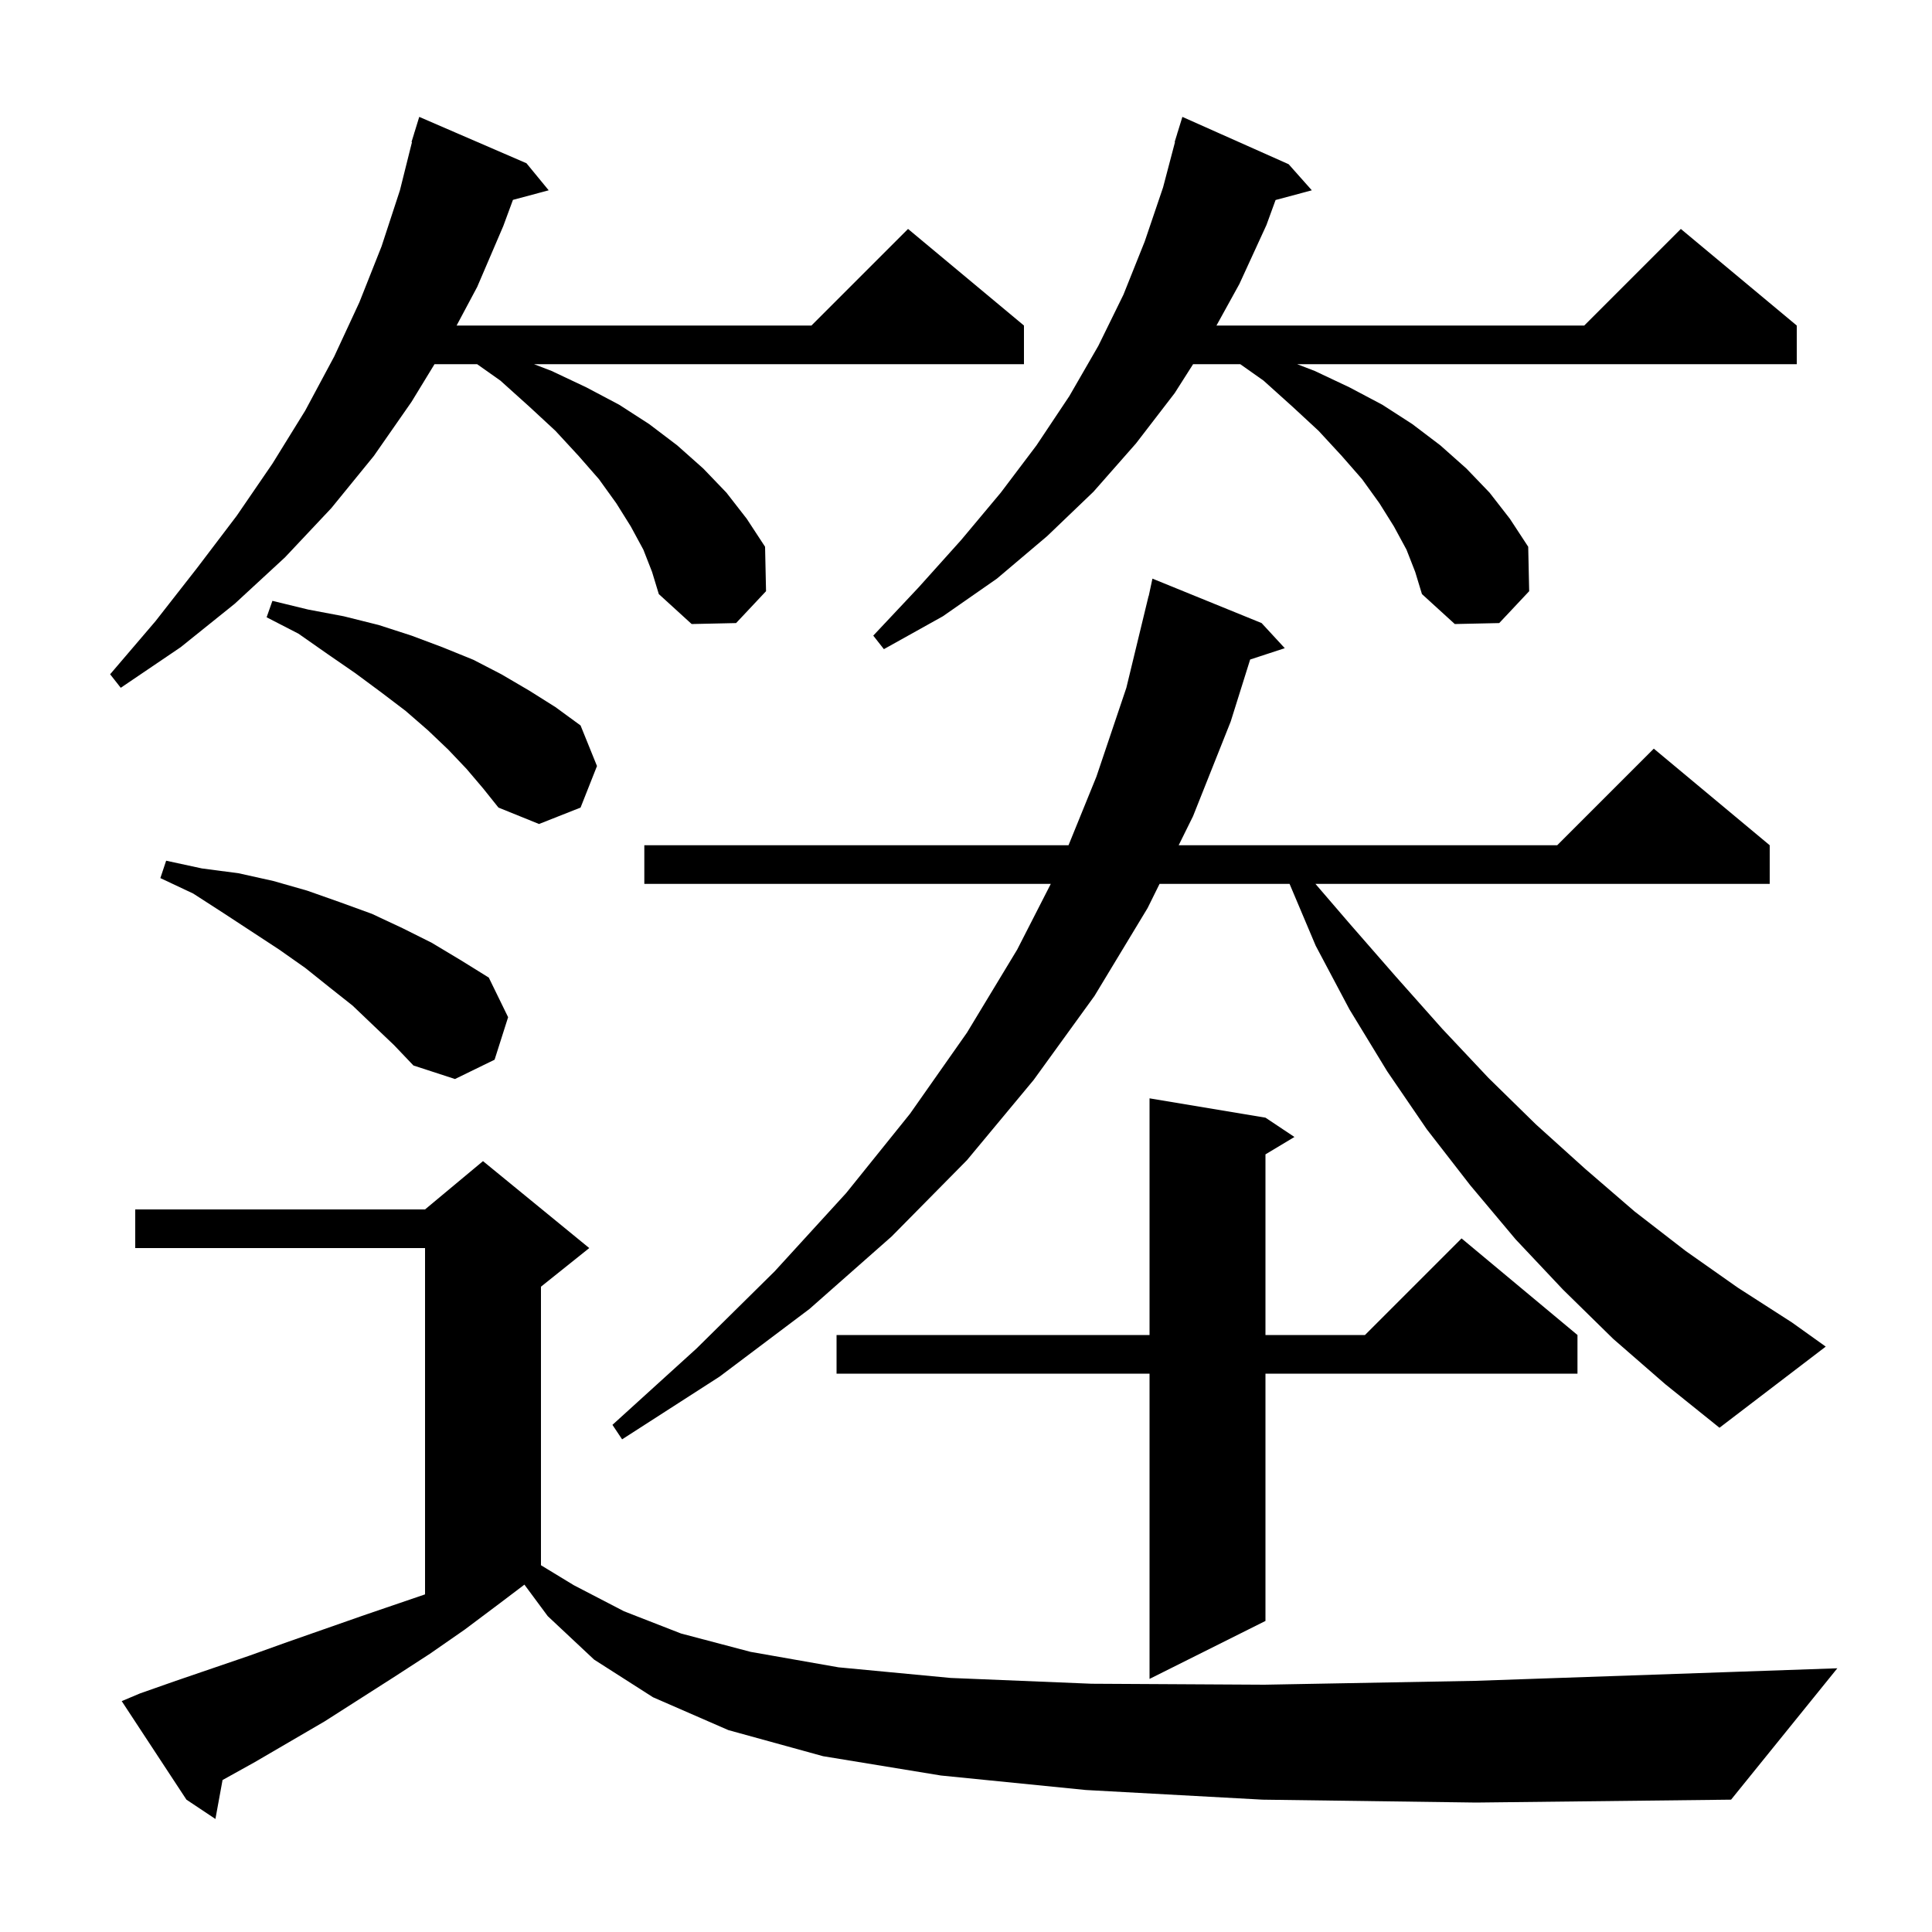 <svg xmlns="http://www.w3.org/2000/svg" xmlns:xlink="http://www.w3.org/1999/xlink" version="1.1" baseProfile="full" viewBox="0 0 200 200" width="200" height="200"><g fill="currentColor"><path d="M 130.7 186.3 L 112.4 185.3 L 97.4 183.8 L 85.2 181.8 L 75.4 179.1 L 67.6 175.7 L 61.5 171.8 L 56.7 167.3 L 54.288 164.041 L 51.7 166.0 L 48.1 168.7 L 44.5 171.2 L 40.8 173.6 L 33.6 178.2 L 26.4 182.4 L 23.038 184.268 L 22.3 188.3 L 19.3 186.3 L 12.6 176.1 L 14.5 175.3 L 18.2 174.0 L 25.8 171.4 L 29.7 170.0 L 37.7 167.2 L 44.0 165.049 L 44.0 129.2 L 14.0 129.2 L 14.0 125.2 L 44.0 125.2 L 50.0 120.2 L 61.0 129.2 L 56.0 133.2 L 56.0 162.033 L 59.4 164.1 L 64.6 166.8 L 70.5 169.1 L 77.7 171.0 L 86.8 172.6 L 98.4 173.7 L 113.0 174.3 L 130.9 174.4 L 152.7 174.0 L 178.7 173.1 L 190.2 172.7 L 179.2 186.3 L 152.8 186.6 Z M 131.0 115.7 L 134.0 117.7 L 131.0 119.5 L 131.0 138.2 L 141.3 138.2 L 151.3 128.2 L 163.3 138.2 L 163.3 142.2 L 131.0 142.2 L 131.0 167.8 L 119.0 173.8 L 119.0 142.2 L 86.6 142.2 L 86.6 138.2 L 119.0 138.2 L 119.0 113.7 Z M 167.0 138.6 L 161.8 133.5 L 156.9 128.3 L 152.2 122.7 L 147.7 116.9 L 143.6 110.9 L 139.7 104.5 L 136.2 97.9 L 133.496 91.5 L 120.037 91.5 L 118.8 94.0 L 113.3 103.1 L 107.0 111.8 L 100.1 120.1 L 92.3 128.0 L 83.8 135.5 L 74.5 142.5 L 64.4 149.0 L 63.4 147.5 L 72.1 139.6 L 80.2 131.6 L 87.6 123.5 L 94.2 115.3 L 100.1 106.9 L 105.3 98.3 L 108.777 91.5 L 66.7 91.5 L 66.7 87.5 L 110.613 87.5 L 113.5 80.4 L 116.6 71.2 L 118.9 61.7 L 118.914 61.703 L 119.3 59.9 L 130.6 64.5 L 133.0 67.1 L 129.416 68.273 L 127.4 74.7 L 123.5 84.5 L 122.016 87.5 L 161.2 87.5 L 171.2 77.5 L 183.2 87.5 L 183.2 91.5 L 136.175 91.5 L 139.7 95.6 L 144.5 101.1 L 149.3 106.5 L 154.1 111.6 L 159.0 116.4 L 164.1 121.0 L 169.2 125.4 L 174.5 129.5 L 179.9 133.3 L 185.5 136.9 L 189.0 139.4 L 178.0 147.8 L 172.4 143.3 Z M 38.7 106.2 L 36.5 104.1 L 34.1 102.2 L 31.6 100.2 L 28.9 98.3 L 23.1 94.5 L 20.0 92.5 L 16.6 90.9 L 17.2 89.1 L 20.9 89.9 L 24.7 90.4 L 28.3 91.2 L 31.8 92.2 L 35.2 93.4 L 38.5 94.6 L 41.7 96.1 L 44.7 97.6 L 47.7 99.4 L 50.6 101.2 L 52.6 105.3 L 51.2 109.7 L 47.1 111.7 L 42.8 110.3 L 40.8 108.2 Z M 48.3 79.6 L 46.4 77.6 L 44.3 75.6 L 42.0 73.6 L 39.5 71.7 L 36.8 69.7 L 33.9 67.7 L 30.9 65.6 L 27.6 63.9 L 28.2 62.2 L 31.9 63.1 L 35.6 63.8 L 39.2 64.7 L 42.6 65.8 L 45.8 67.0 L 49.0 68.3 L 51.9 69.8 L 54.8 71.5 L 57.5 73.2 L 60.1 75.1 L 61.8 79.3 L 60.1 83.6 L 55.8 85.3 L 51.6 83.6 L 50.0 81.6 Z M 66.6 56.9 L 65.3 54.5 L 63.8 52.1 L 62.0 49.6 L 59.9 47.2 L 57.5 44.6 L 54.8 42.1 L 51.8 39.4 L 49.392 37.7 L 44.98 37.7 L 42.6 41.6 L 38.7 47.2 L 34.3 52.6 L 29.5 57.7 L 24.3 62.5 L 18.7 67.0 L 12.5 71.2 L 11.4 69.8 L 16.1 64.3 L 20.4 58.8 L 24.5 53.4 L 28.2 48.0 L 31.6 42.5 L 34.6 36.9 L 37.2 31.3 L 39.5 25.5 L 41.4 19.7 L 42.648 14.709 L 42.6 14.7 L 42.867 13.833 L 42.9 13.7 L 42.907 13.702 L 43.4 12.1 L 54.5 16.9 L 56.8 19.7 L 53.1 20.691 L 52.1 23.4 L 49.4 29.7 L 47.267 33.7 L 84.0 33.7 L 94.0 23.7 L 106.0 33.7 L 106.0 37.7 L 55.28 37.7 L 57.1 38.4 L 60.7 40.1 L 64.1 41.9 L 67.2 43.9 L 70.1 46.1 L 72.8 48.5 L 75.2 51.0 L 77.3 53.7 L 79.2 56.6 L 79.3 61.2 L 76.2 64.5 L 71.6 64.6 L 68.2 61.5 L 67.5 59.2 Z M 145.6 56.9 L 144.3 54.5 L 142.8 52.1 L 141.0 49.6 L 138.9 47.2 L 136.5 44.6 L 133.8 42.1 L 130.8 39.4 L 128.392 37.7 L 123.509 37.7 L 121.6 40.7 L 117.6 45.9 L 113.2 50.9 L 108.4 55.5 L 103.2 59.9 L 97.6 63.8 L 91.5 67.2 L 90.4 65.8 L 95.1 60.8 L 99.5 55.9 L 103.6 51.0 L 107.3 46.1 L 110.7 41.0 L 113.7 35.8 L 116.3 30.5 L 118.5 25.0 L 120.4 19.4 L 121.635 14.707 L 121.6 14.7 L 121.855 13.873 L 121.9 13.7 L 121.907 13.702 L 122.4 12.1 L 133.4 17.0 L 135.8 19.7 L 132.047 20.705 L 131.1 23.3 L 128.3 29.4 L 125.928 33.7 L 164.0 33.7 L 174.0 23.7 L 186.0 33.7 L 186.0 37.7 L 134.28 37.7 L 136.1 38.4 L 139.7 40.1 L 143.1 41.9 L 146.2 43.9 L 149.1 46.1 L 151.8 48.5 L 154.2 51.0 L 156.3 53.7 L 158.2 56.6 L 158.3 61.2 L 155.2 64.5 L 150.6 64.6 L 147.2 61.5 L 146.5 59.2 Z "/></g></svg>
